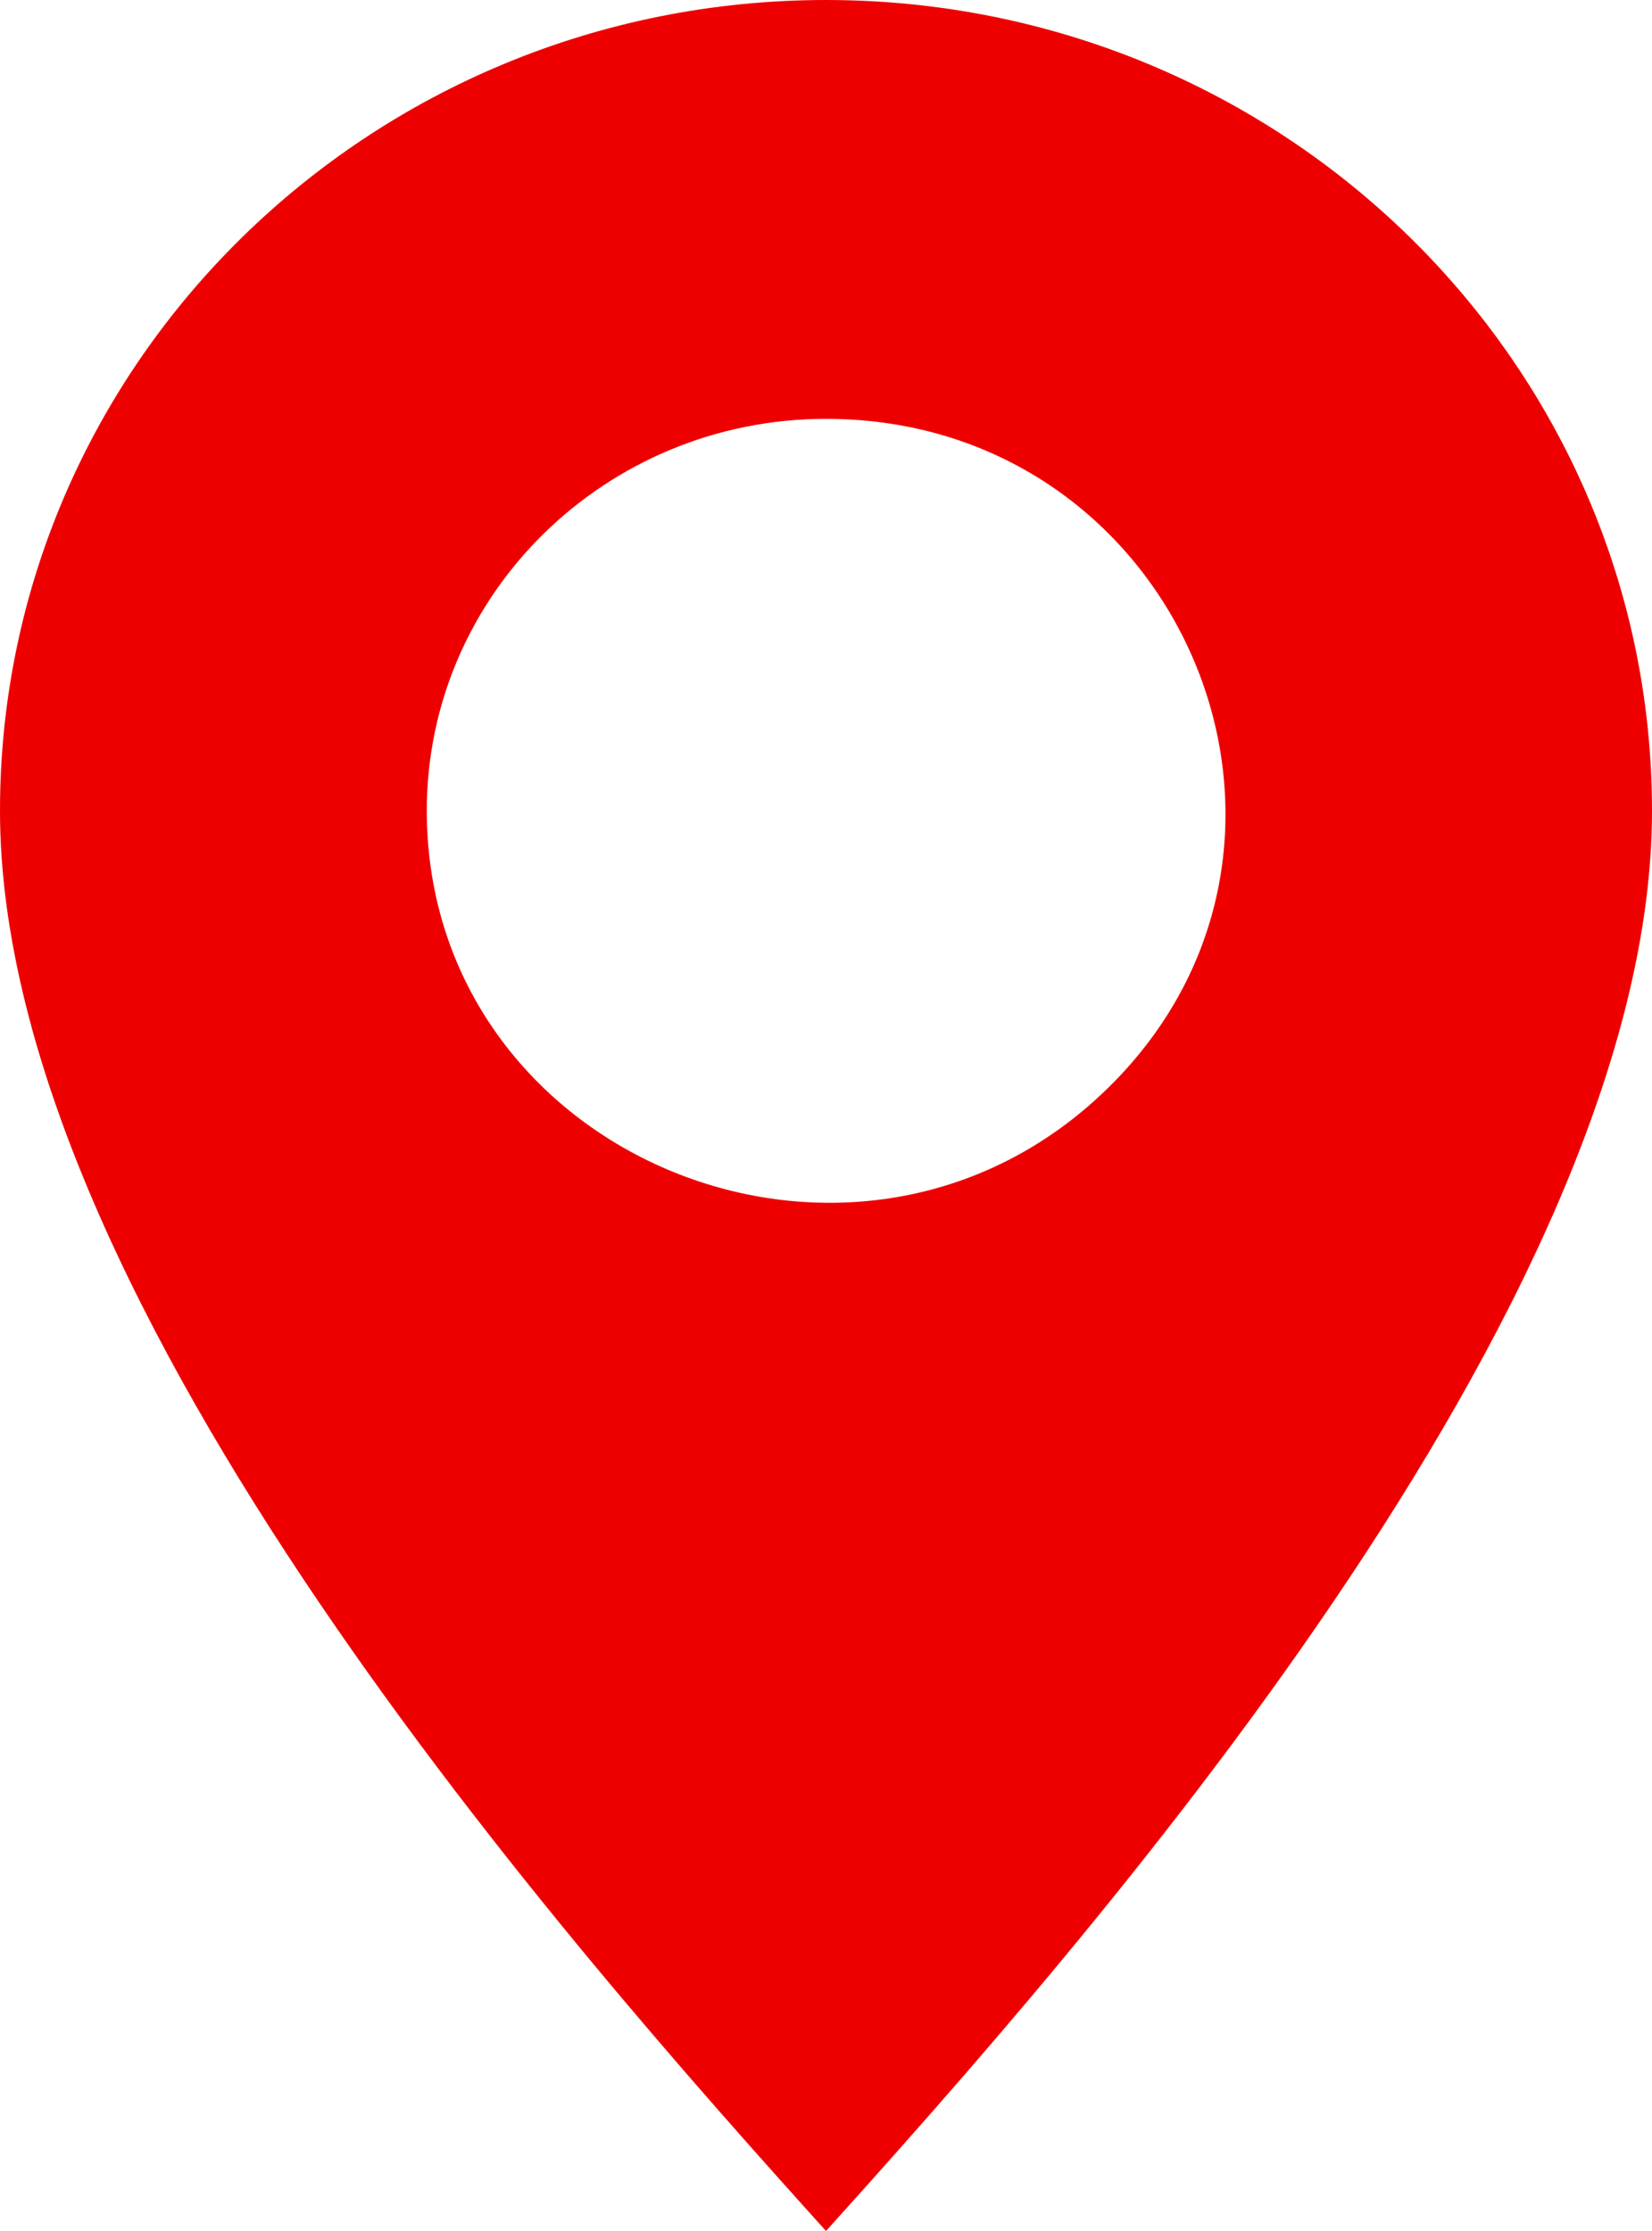 <svg width="20" height="27" viewBox="0 0 20 27" fill="none" xmlns="http://www.w3.org/2000/svg">
<path fill-rule="evenodd" clip-rule="evenodd" d="M0 9.812C0 15.806 6.959 23.626 10 27C13.041 23.625 20 15.806 20 9.812C20 4.393 15.523 0 10 0C4.477 0 0 4.393 0 9.812ZM10 5.069C14.291 5.069 16.455 10.185 13.417 13.164C10.38 16.145 5.167 14.021 5.167 9.811C5.167 7.193 7.331 5.069 10 5.069L10 5.069Z" fill="#EE0000"/>
</svg>
